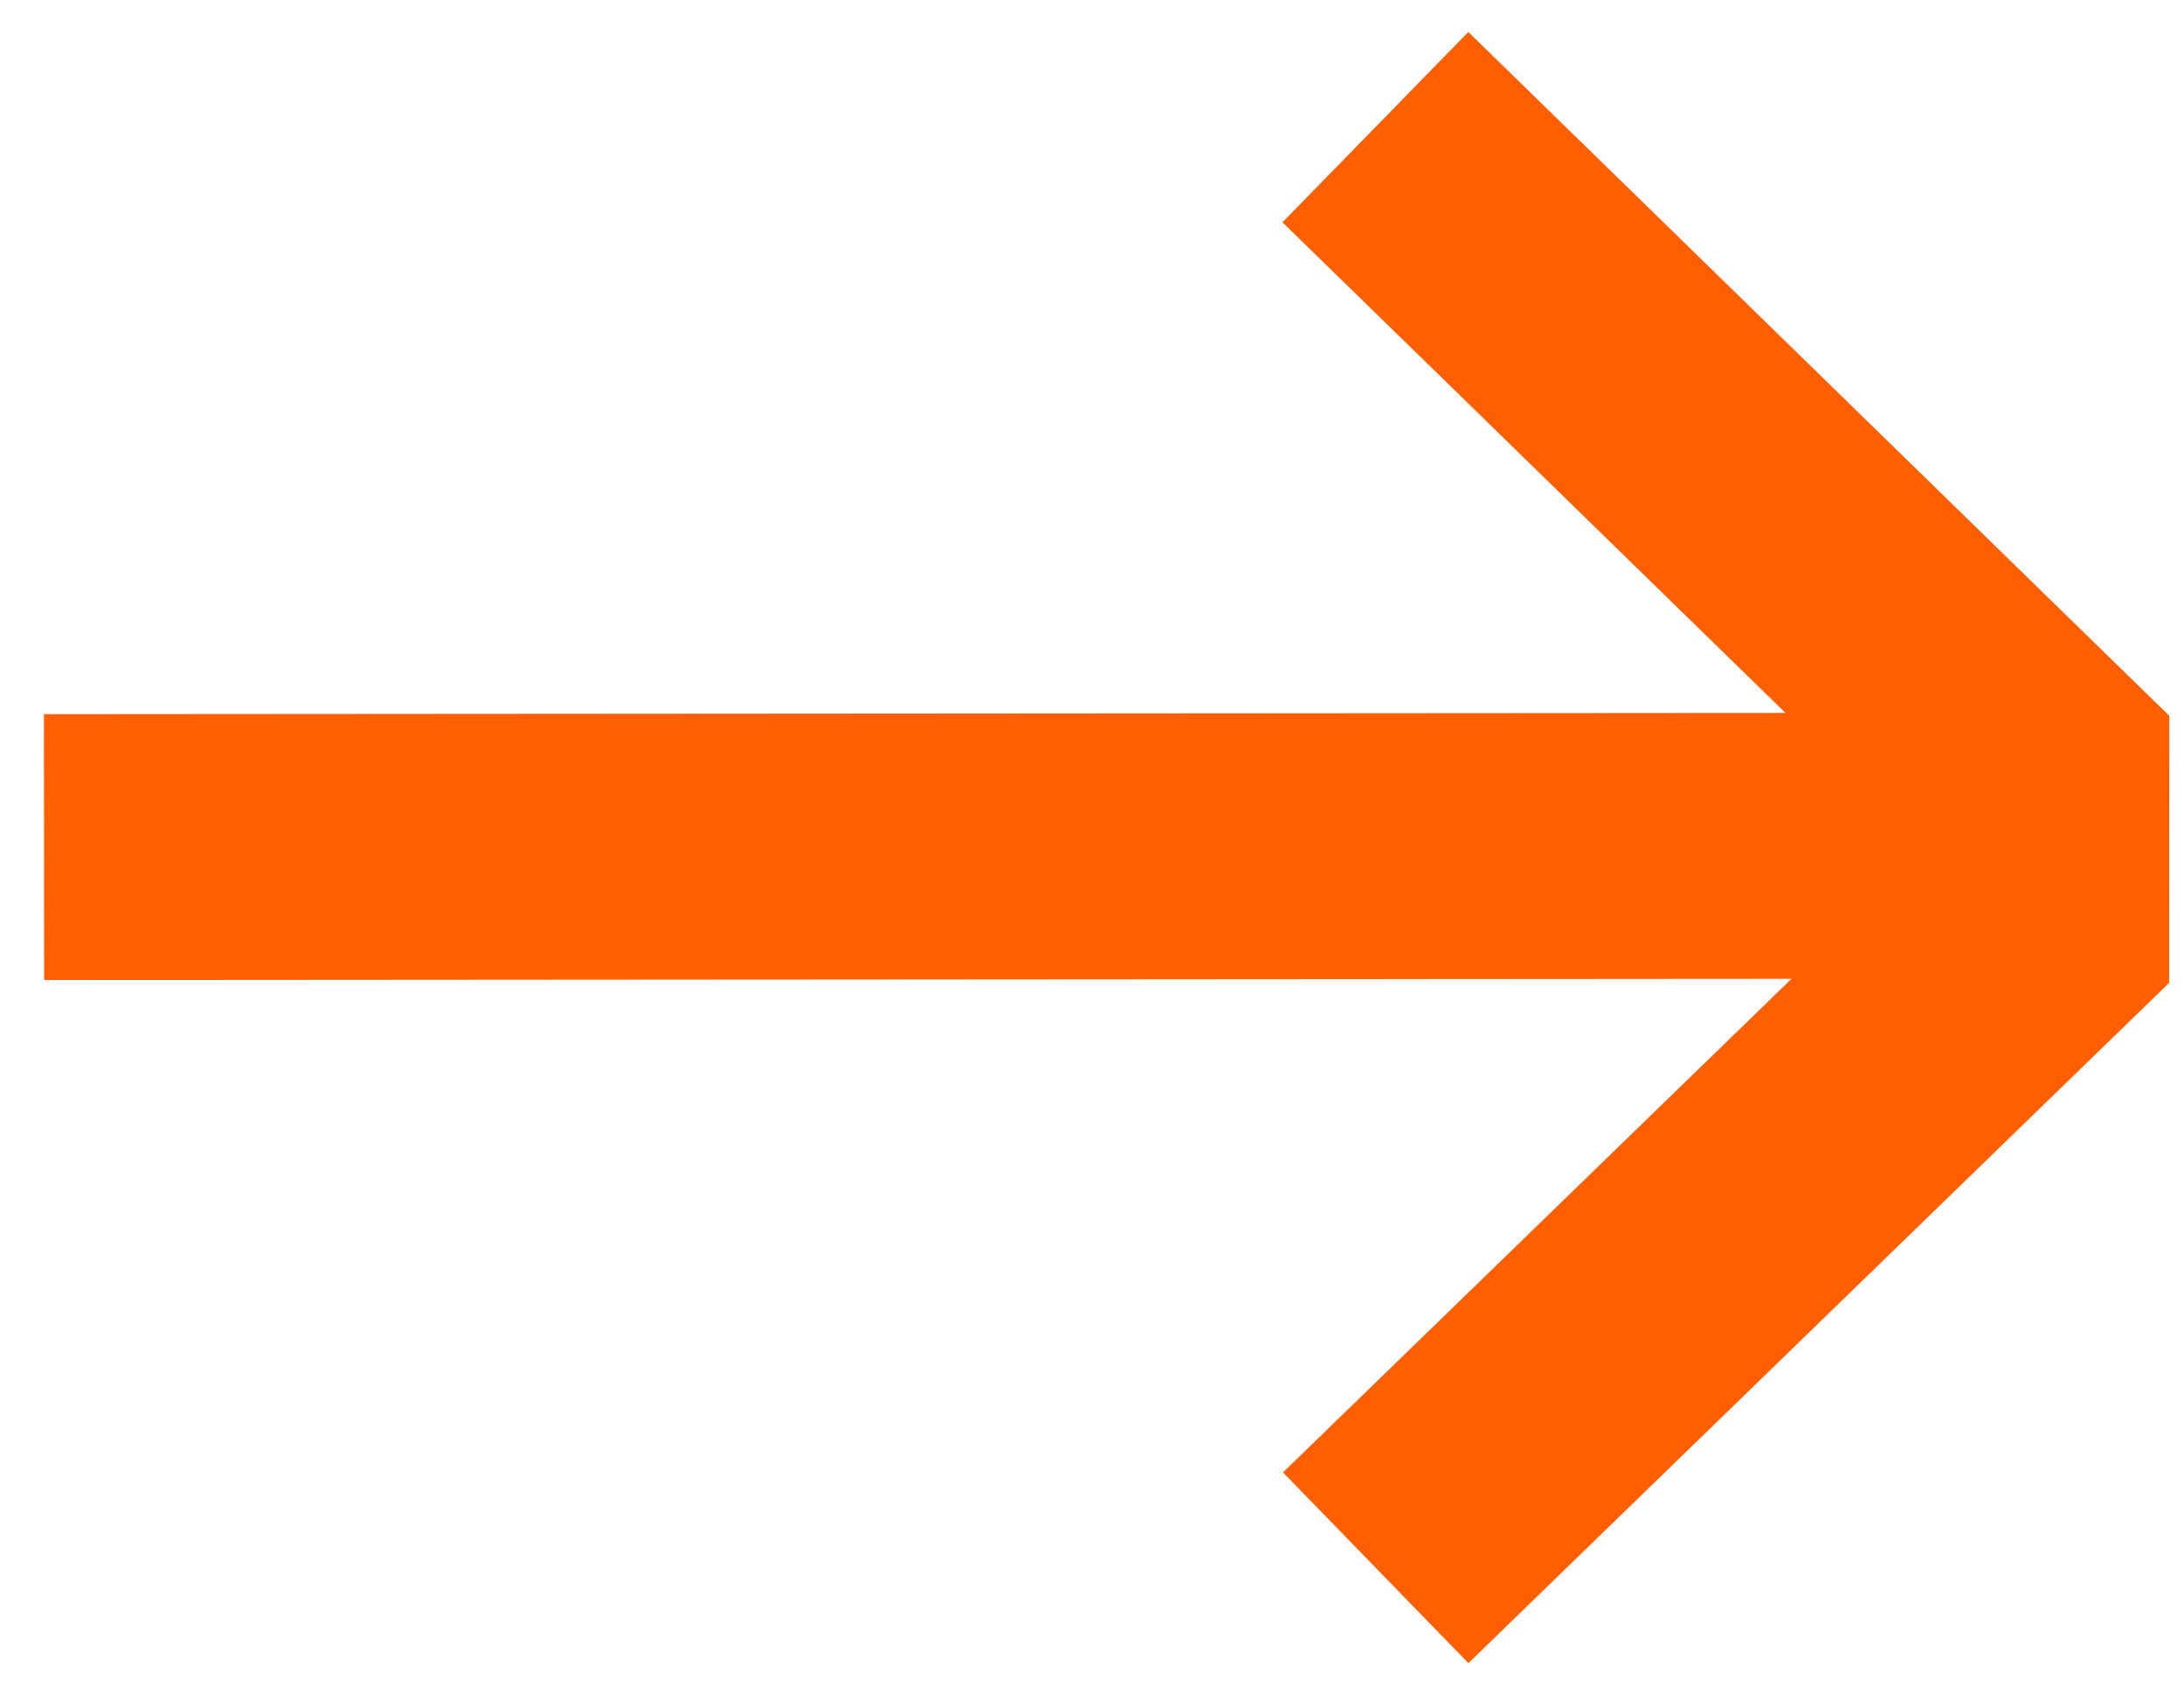 <svg width="41" height="32" viewBox="0 0 41 32" xmlns="http://www.w3.org/2000/svg">
<path fill="#ff5f00" d="M0.829 18.402L33.632 18.379L24.086 27.648L27.566 31.229L40.721 18.455L40.723 13.44L27.565 0.601L24.076 4.174L33.519 13.387L0.825 13.41L0.829 18.402Z" />
</svg>
